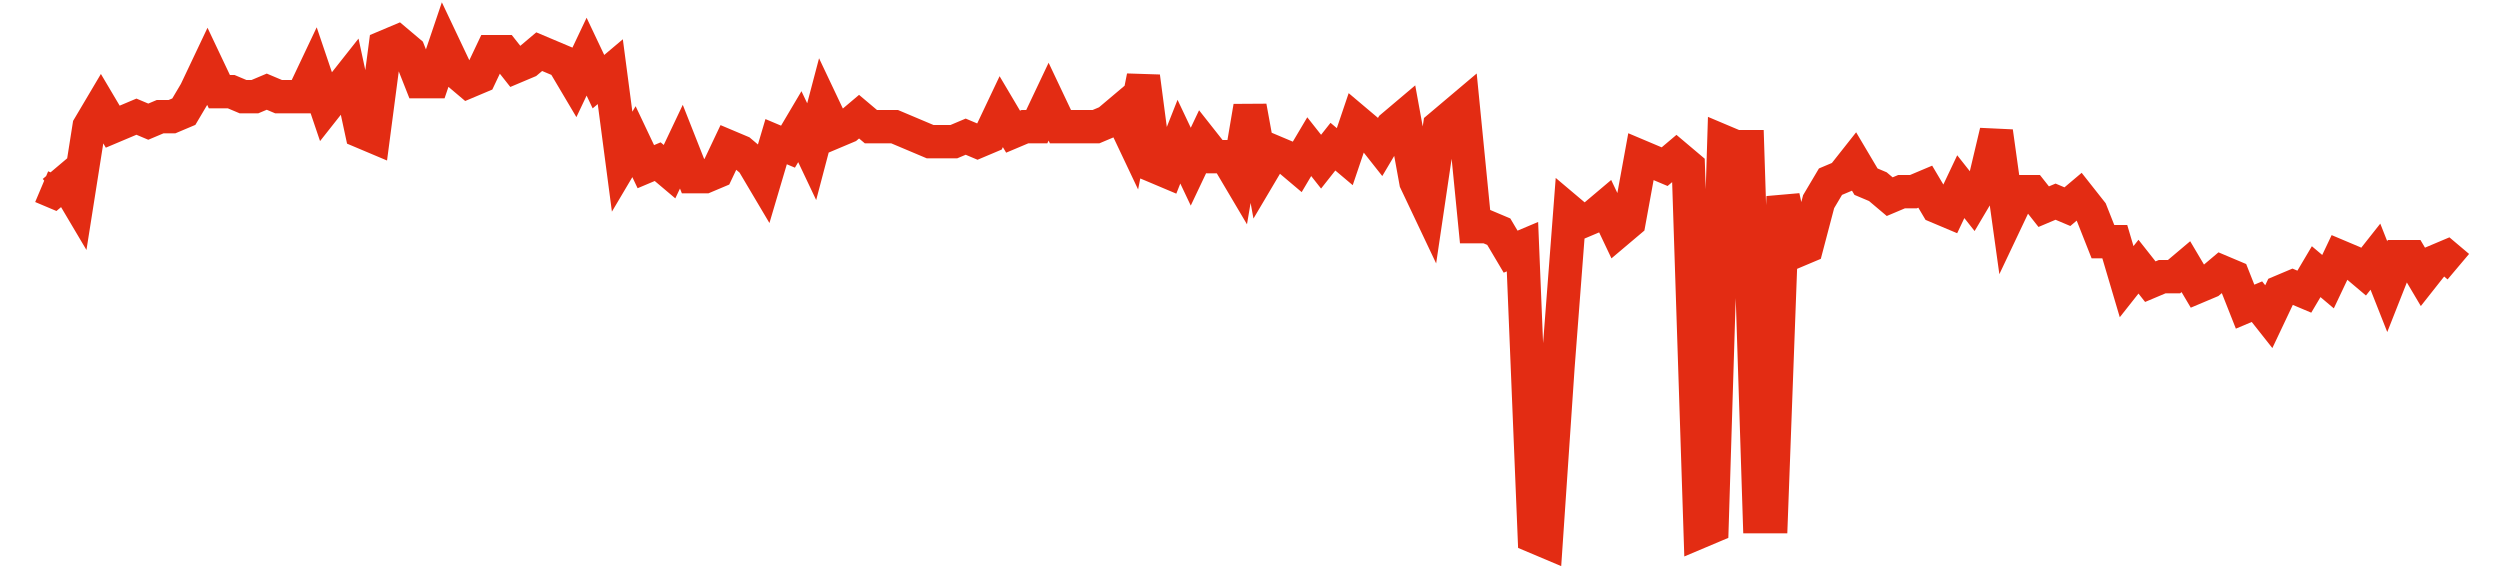 <svg width="300" height="70" viewBox="0 0 300 70" xmlns="http://www.w3.org/2000/svg">
    <path d="M 5,22.4 L 6.422,23 L 7.843,21.8 L 9.265,24.2 L 10.686,15.2 L 12.108,12.8 L 13.529,15.2 L 14.951,14.6 L 16.373,14 L 17.794,14.6 L 19.216,14 L 20.637,14 L 22.059,13.4 L 23.48,11 L 24.902,8 L 26.324,11 L 27.745,11 L 29.167,11.6 L 30.588,11.6 L 32.01,11 L 33.431,11.6 L 34.853,11.6 L 36.275,11.6 L 37.696,8.6 L 39.118,12.8 L 40.539,11 L 41.961,9.2 L 43.382,15.8 L 44.804,16.4 L 46.225,5.6 L 47.647,5 L 49.069,6.2 L 50.49,9.8 L 51.912,9.8 L 53.333,5.6 L 54.755,8.6 L 56.176,9.8 L 57.598,9.2 L 59.02,6.2 L 60.441,6.2 L 61.863,8 L 63.284,7.4 L 64.706,6.2 L 66.127,6.8 L 67.549,7.4 L 68.971,9.8 L 70.392,6.8 L 71.814,9.8 L 73.235,8.6 L 74.657,19.4 L 76.078,17 L 77.5,20 L 78.922,19.4 L 80.343,20.6 L 81.765,17.6 L 83.186,21.2 L 84.608,21.2 L 86.029,20.6 L 87.451,17.6 L 88.873,18.2 L 90.294,19.4 L 91.716,21.8 L 93.137,17 L 94.559,17.6 L 95.98,15.2 L 97.402,18.2 L 98.824,12.8 L 100.245,15.8 L 101.667,15.2 L 103.088,14 L 104.51,15.2 L 105.931,15.2 L 107.353,15.2 L 108.775,15.8 L 110.196,16.4 L 111.618,17 L 113.039,17 L 114.461,17 L 115.882,16.4 L 117.304,17 L 118.725,16.4 L 120.147,13.4 L 121.569,15.8 L 122.99,15.2 L 124.412,15.2 L 125.833,12.2 L 127.255,15.2 L 128.676,15.2 L 130.098,15.2 L 131.52,15.2 L 132.941,14.6 L 134.363,13.4 L 135.784,16.4 L 137.206,9.2 L 138.627,20 L 140.049,20.6 L 141.471,17 L 142.892,20 L 144.314,17 L 145.735,18.8 L 147.157,18.8 L 148.578,21.2 L 150,12.8 L 151.422,20.6 L 152.843,18.2 L 154.265,18.8 L 155.686,20 L 157.108,17.6 L 158.529,19.4 L 159.951,17.6 L 161.373,18.8 L 162.794,14.6 L 164.216,15.8 L 165.637,17.6 L 167.059,15.2 L 168.48,14 L 169.902,21.8 L 171.324,24.8 L 172.745,15.2 L 174.167,14 L 175.588,12.8 L 177.01,27.2 L 178.431,27.2 L 179.853,27.8 L 181.275,30.2 L 182.696,29.6 L 184.118,64.4 L 185.539,65 L 186.961,44 L 188.382,25.4 L 189.804,26.6 L 191.225,26 L 192.647,24.8 L 194.069,27.8 L 195.49,26.6 L 196.912,18.8 L 198.333,19.4 L 199.755,20 L 201.176,18.8 L 202.598,20 L 204.02,63.8 L 205.441,63.2 L 206.863,17 L 208.284,17.6 L 209.706,17.6 L 211.127,62 L 212.549,62 L 213.971,23.6 L 215.392,30.2 L 216.814,29.6 L 218.235,24.2 L 219.657,21.8 L 221.078,21.2 L 222.5,19.4 L 223.922,21.8 L 225.343,22.4 L 226.765,23.6 L 228.186,23 L 229.608,23 L 231.029,22.4 L 232.451,24.8 L 233.873,25.4 L 235.294,22.4 L 236.716,24.2 L 238.137,21.8 L 239.559,15.8 L 240.98,26 L 242.402,23 L 243.824,23 L 245.245,24.8 L 246.667,24.2 L 248.088,24.8 L 249.51,23.6 L 250.931,25.4 L 252.353,29 L 253.775,29 L 255.196,33.8 L 256.618,32 L 258.039,33.8 L 259.461,33.2 L 260.882,33.2 L 262.304,32 L 263.725,34.4 L 265.147,33.8 L 266.569,32.6 L 267.99,33.2 L 269.412,36.8 L 270.833,36.2 L 272.255,38 L 273.676,35 L 275.098,34.4 L 276.52,35 L 277.941,32.6 L 279.363,33.8 L 280.784,30.8 L 282.206,31.4 L 283.627,32.6 L 285.049,30.8 L 286.471,34.4 L 287.892,30.8 L 289.314,30.8 L 290.735,33.2 L 292.157,31.4 L 293.578,30.8 L 295,32" fill="none" stroke="#E32C13" stroke-width="4"/>
</svg>